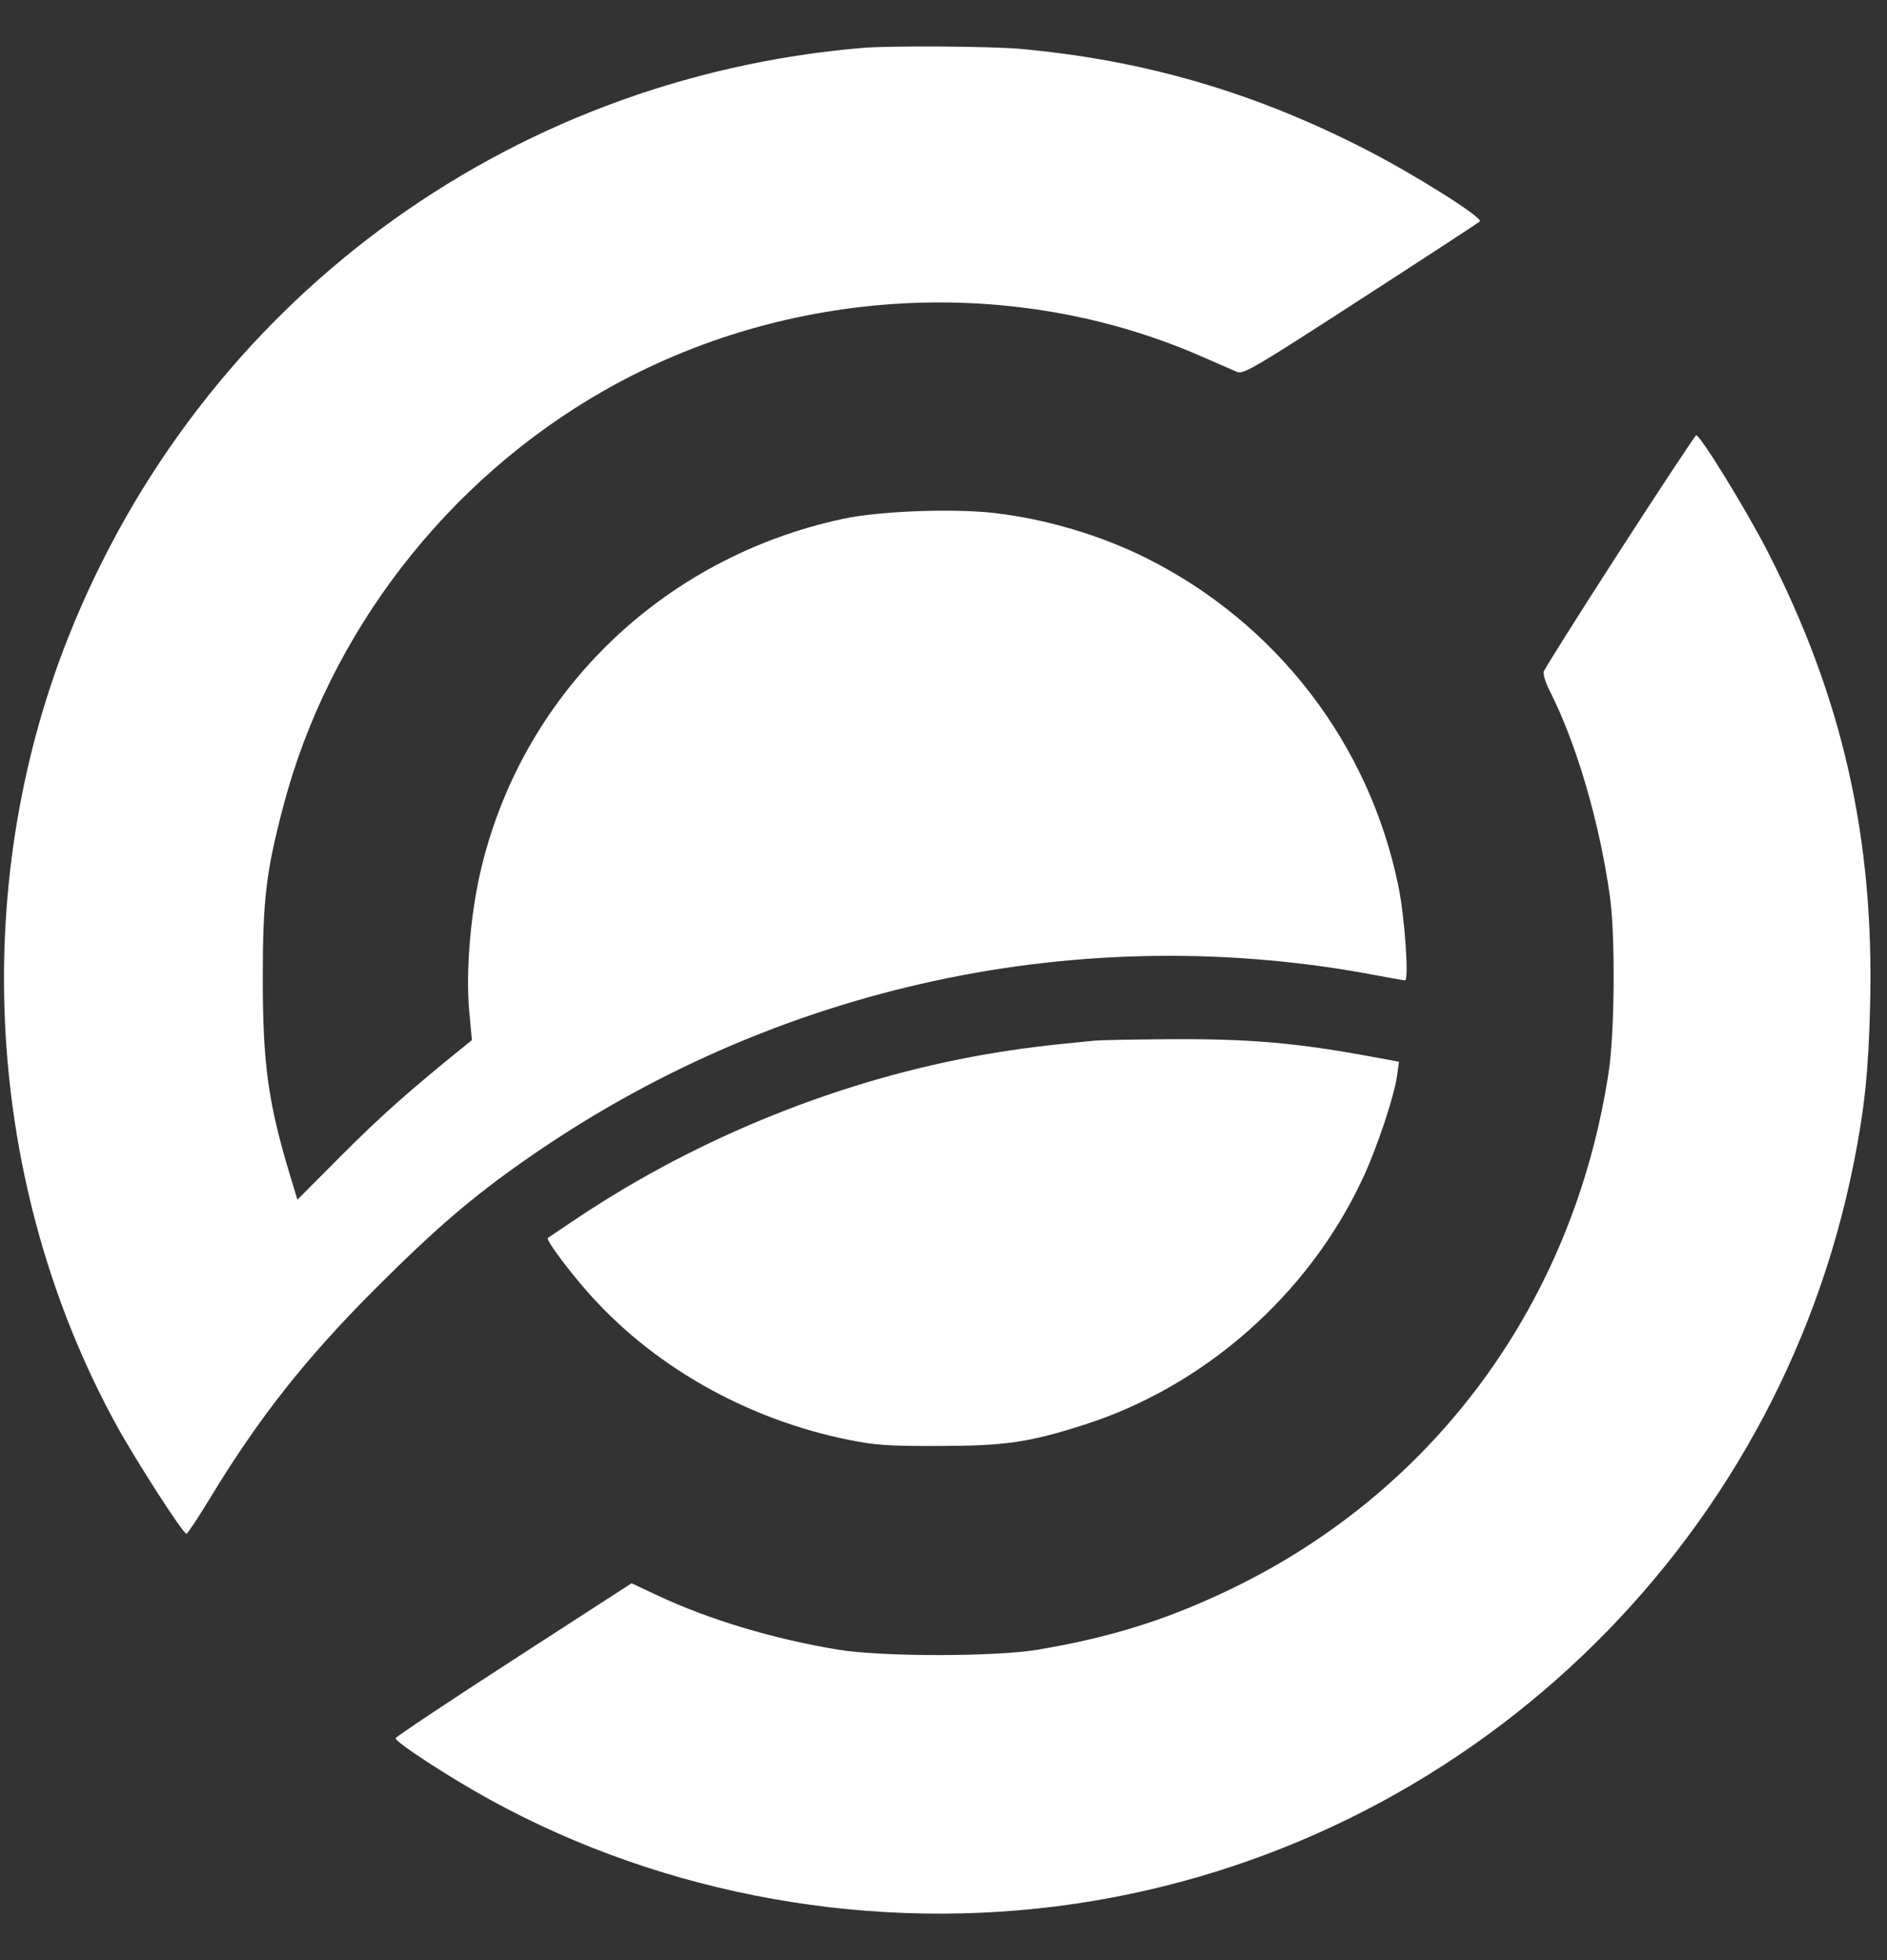 <svg width="26" height="27" viewBox="0 0 26 27" fill="none" xmlns="http://www.w3.org/2000/svg">
<rect x="0" y="0" width="26" height="27" fill="#333333" stroke="none"/>
<path fill-rule="evenodd" clip-rule="evenodd" d="M11.893 0.659C6.963 1.073 2.769 4.182 0.943 8.773C-0.441 12.254 -0.195 16.34 1.595 19.614C1.86 20.1 2.521 21.127 2.569 21.127C2.584 21.127 2.73 20.907 2.893 20.639C3.566 19.528 4.22 18.701 5.187 17.736C6.002 16.922 6.501 16.494 7.226 15.986C10.679 13.565 14.92 12.652 19.018 13.445C19.186 13.477 19.34 13.504 19.359 13.504C19.416 13.504 19.355 12.634 19.269 12.213C18.869 10.248 17.592 8.586 15.792 7.686C15.168 7.374 14.411 7.149 13.705 7.067C13.135 7.001 12.125 7.039 11.625 7.145C9.106 7.68 7.161 9.584 6.609 12.056C6.477 12.651 6.418 13.407 6.465 13.926L6.502 14.328L6.383 14.424C5.649 15.016 5.246 15.374 4.72 15.901L4.098 16.525L4.003 16.212C3.696 15.2 3.621 14.667 3.621 13.485C3.62 12.395 3.665 12.014 3.903 11.107C4.53 8.719 6.157 6.612 8.327 5.378C10.85 3.943 13.982 3.771 16.585 4.923C16.786 5.011 16.992 5.101 17.045 5.123C17.132 5.159 17.287 5.068 18.75 4.121C19.635 3.549 20.373 3.067 20.39 3.05C20.439 3.001 19.504 2.411 18.827 2.064C17.283 1.27 15.765 0.828 14.057 0.673C13.656 0.637 12.264 0.628 11.893 0.659ZM22.317 7.591C21.751 8.468 21.28 9.215 21.27 9.252C21.26 9.289 21.297 9.406 21.351 9.512C21.724 10.248 22.041 11.331 22.183 12.355C22.258 12.894 22.248 14.223 22.165 14.768C21.686 17.916 19.796 20.511 16.988 21.875C16.104 22.304 15.32 22.552 14.3 22.724C13.709 22.823 12.149 22.823 11.548 22.724C10.66 22.577 9.776 22.312 9.071 21.982L8.702 21.809L7.082 22.857C6.191 23.433 5.457 23.922 5.451 23.943C5.436 23.991 6.201 24.489 6.76 24.795C9.173 26.118 12.05 26.629 14.805 26.225C20.18 25.436 24.501 21.32 25.547 15.994C25.693 15.255 25.744 14.756 25.767 13.862C25.827 11.549 25.388 9.61 24.349 7.585C24.056 7.015 23.429 5.996 23.371 5.996C23.358 5.996 22.883 6.714 22.317 7.591ZM15.091 14.334C14.401 14.399 14.037 14.445 13.578 14.524C11.611 14.865 9.643 15.654 7.967 16.771C7.745 16.919 7.557 17.046 7.548 17.053C7.521 17.076 7.797 17.453 8.075 17.772C8.973 18.805 10.275 19.547 11.692 19.833C12.063 19.908 12.237 19.92 12.946 19.918C13.851 19.916 14.176 19.869 14.934 19.627C16.591 19.099 18.02 17.841 18.768 16.251C18.97 15.823 19.213 15.096 19.251 14.808L19.276 14.625L18.84 14.545C17.844 14.362 17.186 14.307 16.087 14.315C15.614 14.318 15.165 14.327 15.091 14.334Z" fill="white"/>
</svg>
